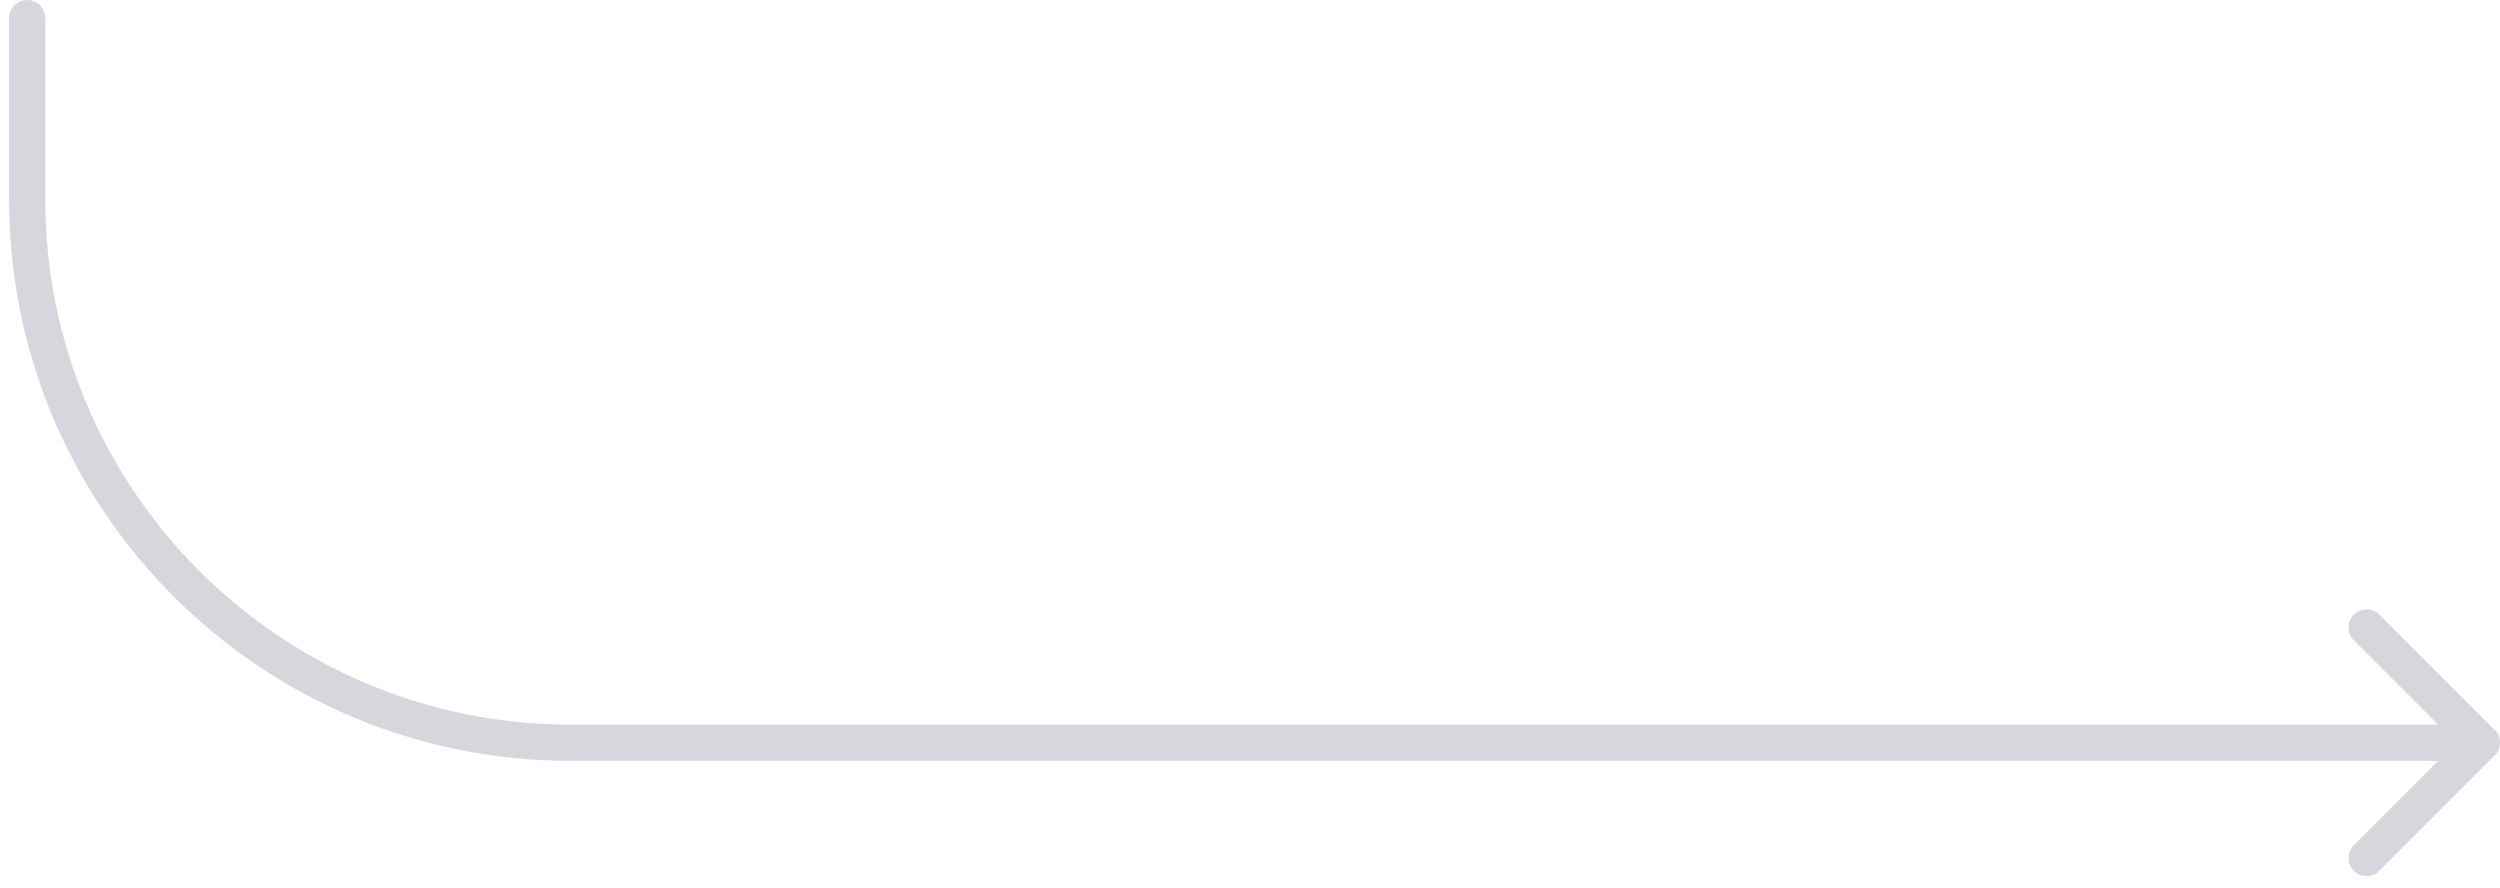 <?xml version="1.0" encoding="UTF-8"?> <svg xmlns="http://www.w3.org/2000/svg" width="138" height="49" viewBox="0 0 138 49" fill="none"> <path d="M137.707 41.707C138.098 41.317 138.098 40.683 137.707 40.293L131.343 33.929C130.953 33.538 130.319 33.538 129.929 33.929C129.538 34.319 129.538 34.953 129.929 35.343L135.586 41L129.929 46.657C129.538 47.047 129.538 47.681 129.929 48.071C130.319 48.462 130.953 48.462 131.343 48.071L137.707 41.707ZM2.5 1C2.5 0.448 2.052 0 1.5 0C0.948 0 0.5 0.448 0.5 1H2.5ZM137 40H31.5V42H137V40ZM2.5 11V1H0.5V11H2.5ZM31.5 40C15.484 40 2.5 27.016 2.5 11H0.5C0.5 28.121 14.379 42 31.5 42V40Z" fill="#D5D7DC"></path> </svg> 